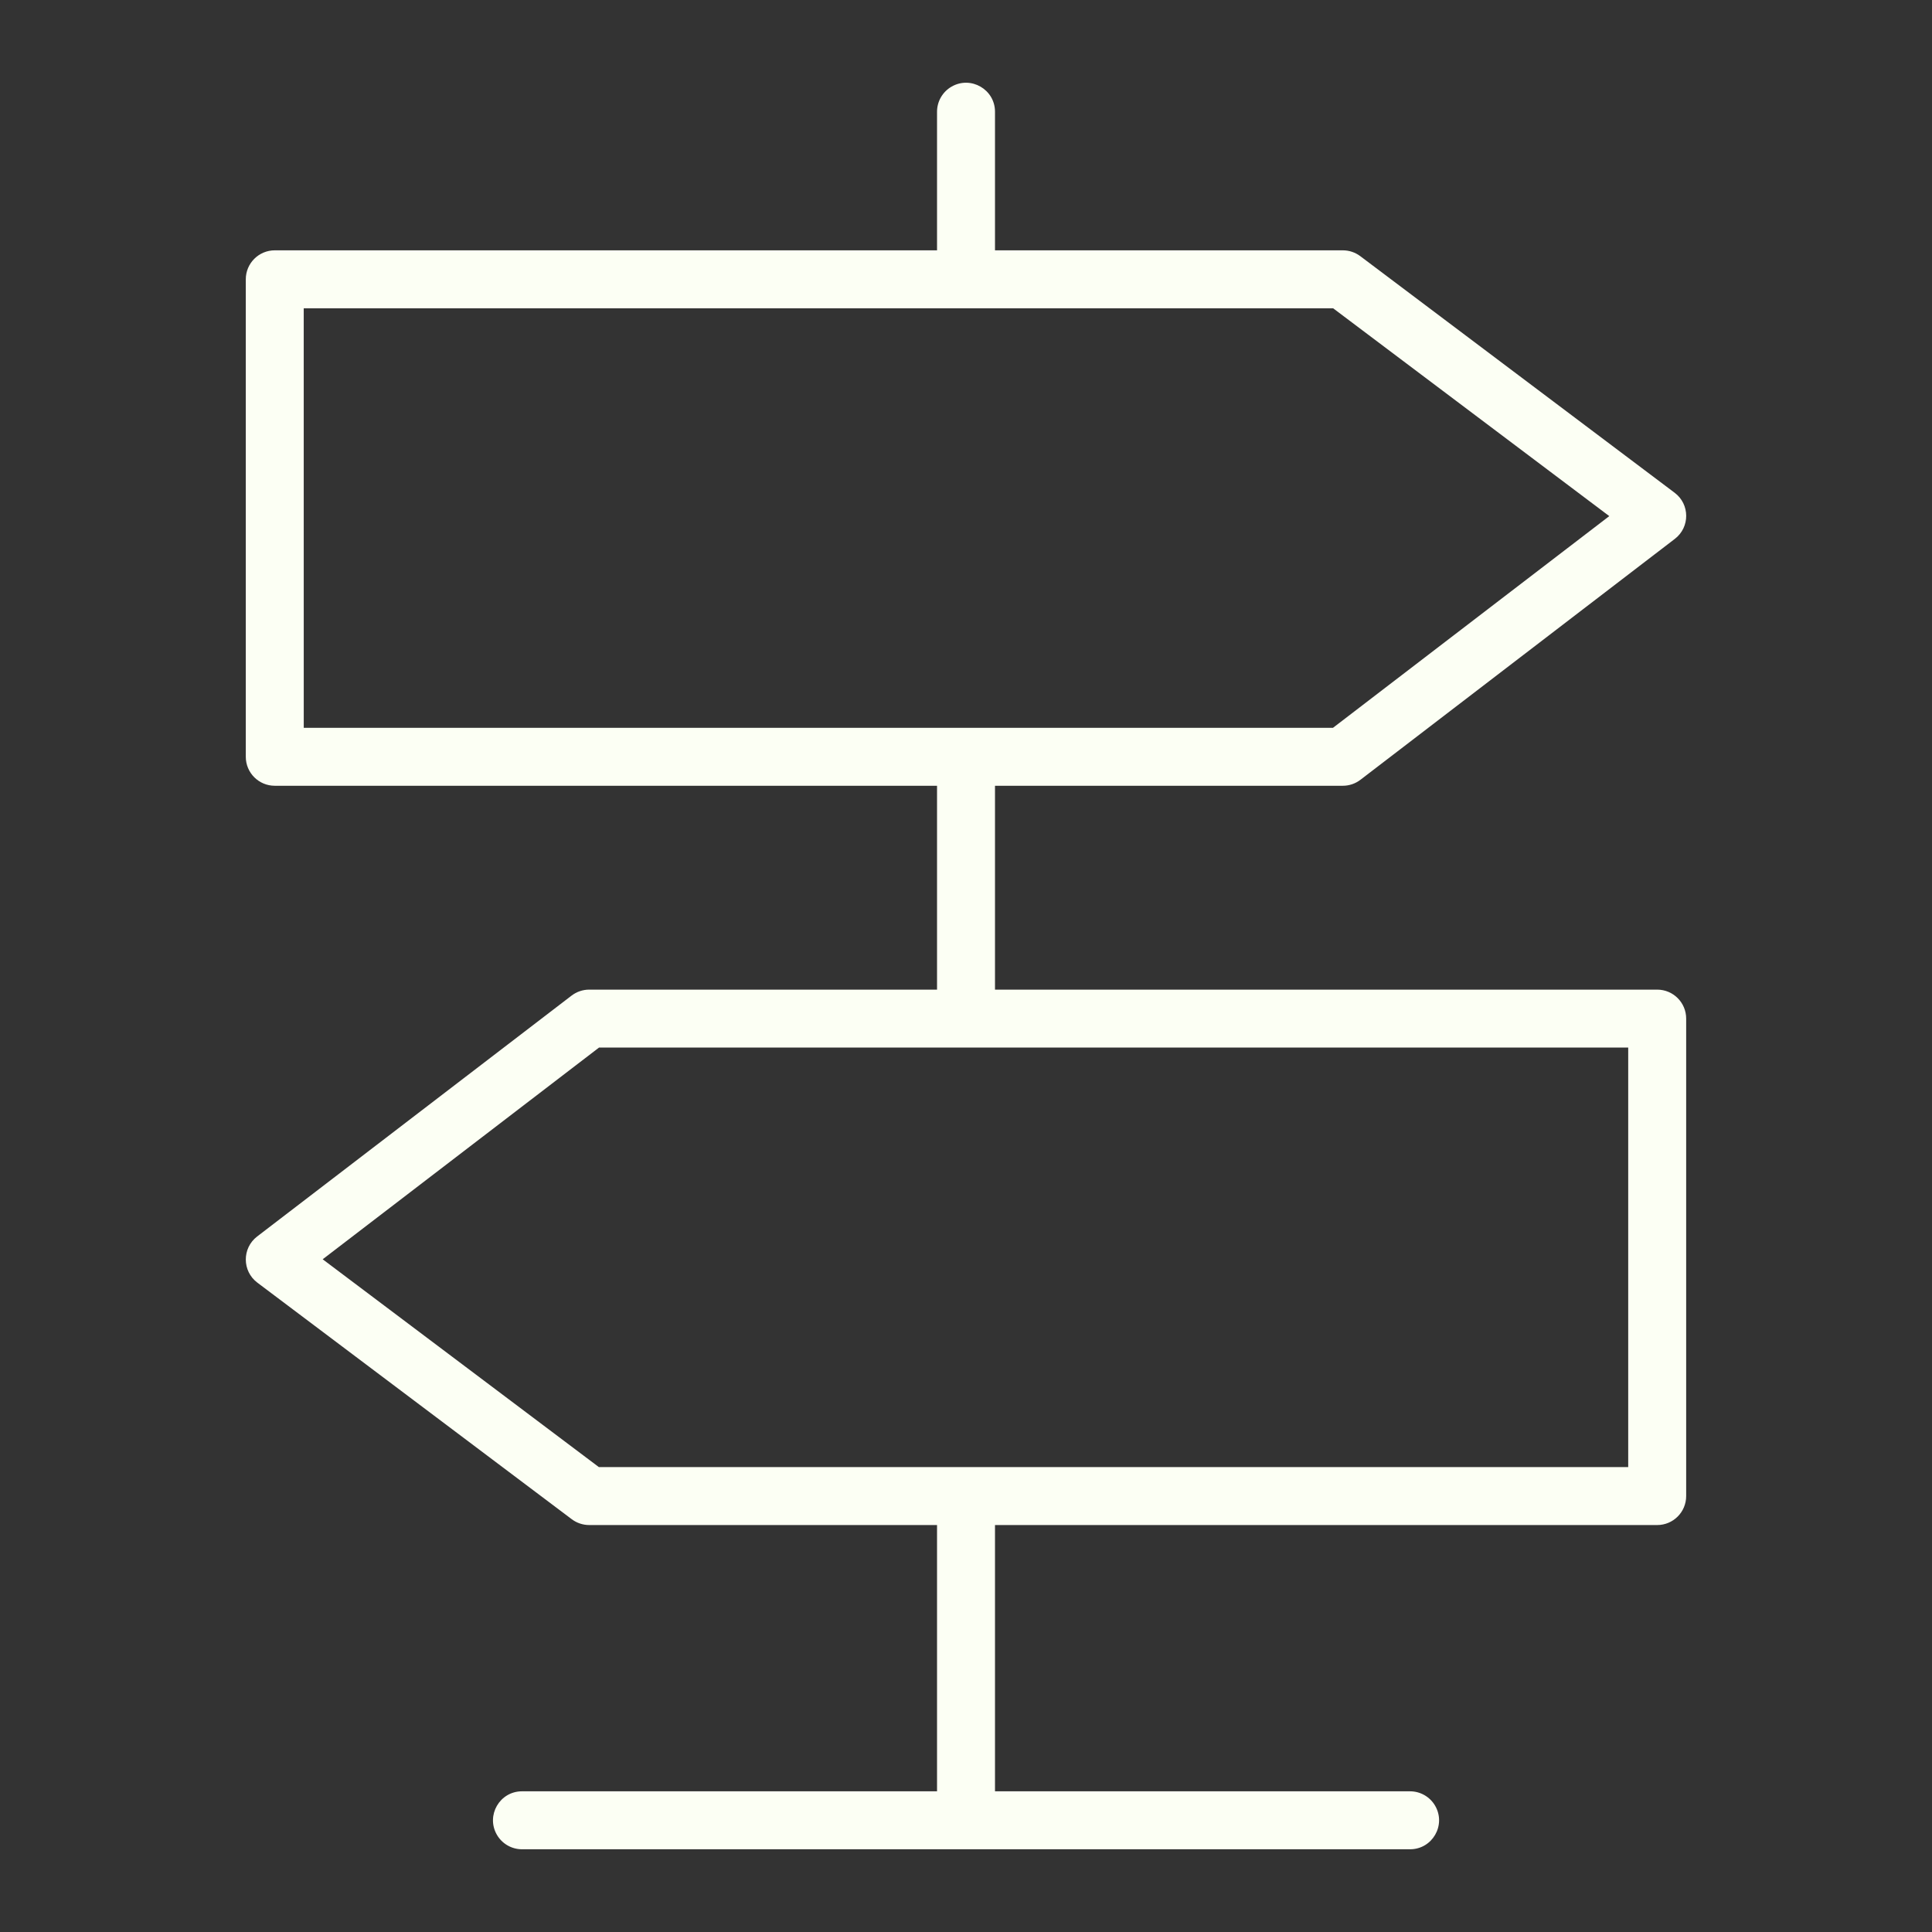 <?xml version="1.0" encoding="UTF-8"?> <svg xmlns="http://www.w3.org/2000/svg" viewBox="1950 2450 100 100" width="100" height="100"><rect x="1950" y="2450" width="100" height="100" fill="#333333" stroke="none"/><path fill="#fcfff4" stroke="none" fill-opacity="1" stroke-width="1" stroke-opacity="1" color="rgb(51, 51, 51)" fill-rule="evenodd" id="tSvg15e9c6e59fe" title="Path 6" d="M 2035.776 2501.223 C 2024.351 2501.223 2012.926 2501.223 2001.501 2501.223 C 2001.501 2497.706 2001.501 2494.188 2001.501 2490.671 C 2007.503 2490.671 2013.504 2490.671 2019.505 2490.671 C 2019.835 2490.671 2020.155 2490.562 2020.417 2490.361 C 2025.841 2486.205 2031.265 2482.049 2036.688 2477.893 C 2037.478 2477.29 2037.473 2476.1 2036.678 2475.504 C 2031.255 2471.422 2025.831 2467.34 2020.407 2463.258 C 2020.147 2463.063 2019.831 2462.957 2019.505 2462.957 C 2013.504 2462.957 2007.503 2462.957 2001.501 2462.957 C 2001.501 2460.566 2001.501 2458.175 2001.501 2455.784 C 2001.501 2454.629 2000.251 2453.908 1999.251 2454.485 C 1998.787 2454.753 1998.501 2455.248 1998.501 2455.784 C 1998.501 2458.175 1998.501 2460.566 1998.501 2462.957 C 1987.075 2462.957 1975.649 2462.957 1964.222 2462.957 C 1963.394 2462.957 1962.722 2463.629 1962.722 2464.457 C 1962.722 2472.695 1962.722 2480.933 1962.722 2489.171 C 1962.722 2490 1963.394 2490.671 1964.222 2490.671 C 1975.649 2490.671 1987.075 2490.671 1998.501 2490.671 C 1998.501 2494.188 1998.501 2497.706 1998.501 2501.223 C 1992.5 2501.223 1986.499 2501.223 1980.497 2501.223 C 1980.167 2501.223 1979.847 2501.332 1979.585 2501.532 C 1974.16 2505.688 1968.735 2509.844 1963.31 2514 C 1962.523 2514.604 1962.528 2515.792 1963.32 2516.389 C 1968.745 2520.471 1974.17 2524.553 1979.595 2528.635 C 1979.855 2528.83 1980.172 2528.936 1980.497 2528.936 C 1986.499 2528.936 1992.5 2528.936 1998.501 2528.936 C 1998.501 2533.53 1998.501 2538.124 1998.501 2542.718 C 1991.34 2542.718 1984.179 2542.718 1977.018 2542.718 C 1975.864 2542.718 1975.142 2543.968 1975.719 2544.968 C 1975.987 2545.432 1976.483 2545.718 1977.018 2545.718 C 1992.34 2545.718 2007.662 2545.718 2022.984 2545.718 C 2024.139 2545.718 2024.861 2544.468 2024.284 2543.468 C 2024.016 2543.004 2023.52 2542.718 2022.984 2542.718 C 2015.823 2542.718 2008.662 2542.718 2001.501 2542.718 C 2001.501 2538.124 2001.501 2533.53 2001.501 2528.936 C 2012.926 2528.936 2024.351 2528.936 2035.776 2528.936 C 2036.605 2528.936 2037.276 2528.265 2037.276 2527.436 C 2037.276 2519.198 2037.276 2510.96 2037.276 2502.722C 2037.276 2501.894 2036.605 2501.223 2035.776 2501.223Z M 1965.721 2465.957 C 1983.482 2465.957 2001.243 2465.957 2019.003 2465.957 C 2023.768 2469.543 2028.532 2473.128 2033.296 2476.714 C 2028.53 2480.366 2023.763 2484.019 2018.996 2487.671 C 2001.238 2487.671 1983.48 2487.671 1965.722 2487.671C 1965.722 2480.433 1965.722 2473.195 1965.721 2465.957Z M 2034.276 2525.937 C 2016.517 2525.937 1998.758 2525.937 1980.998 2525.937 C 1976.233 2522.351 1971.468 2518.766 1966.702 2515.18 C 1971.47 2511.527 1976.238 2507.875 1981.005 2504.222 C 1998.762 2504.222 2016.519 2504.222 2034.276 2504.222C 2034.276 2511.46 2034.276 2518.699 2034.276 2525.937Z"></path><defs> </defs></svg> 